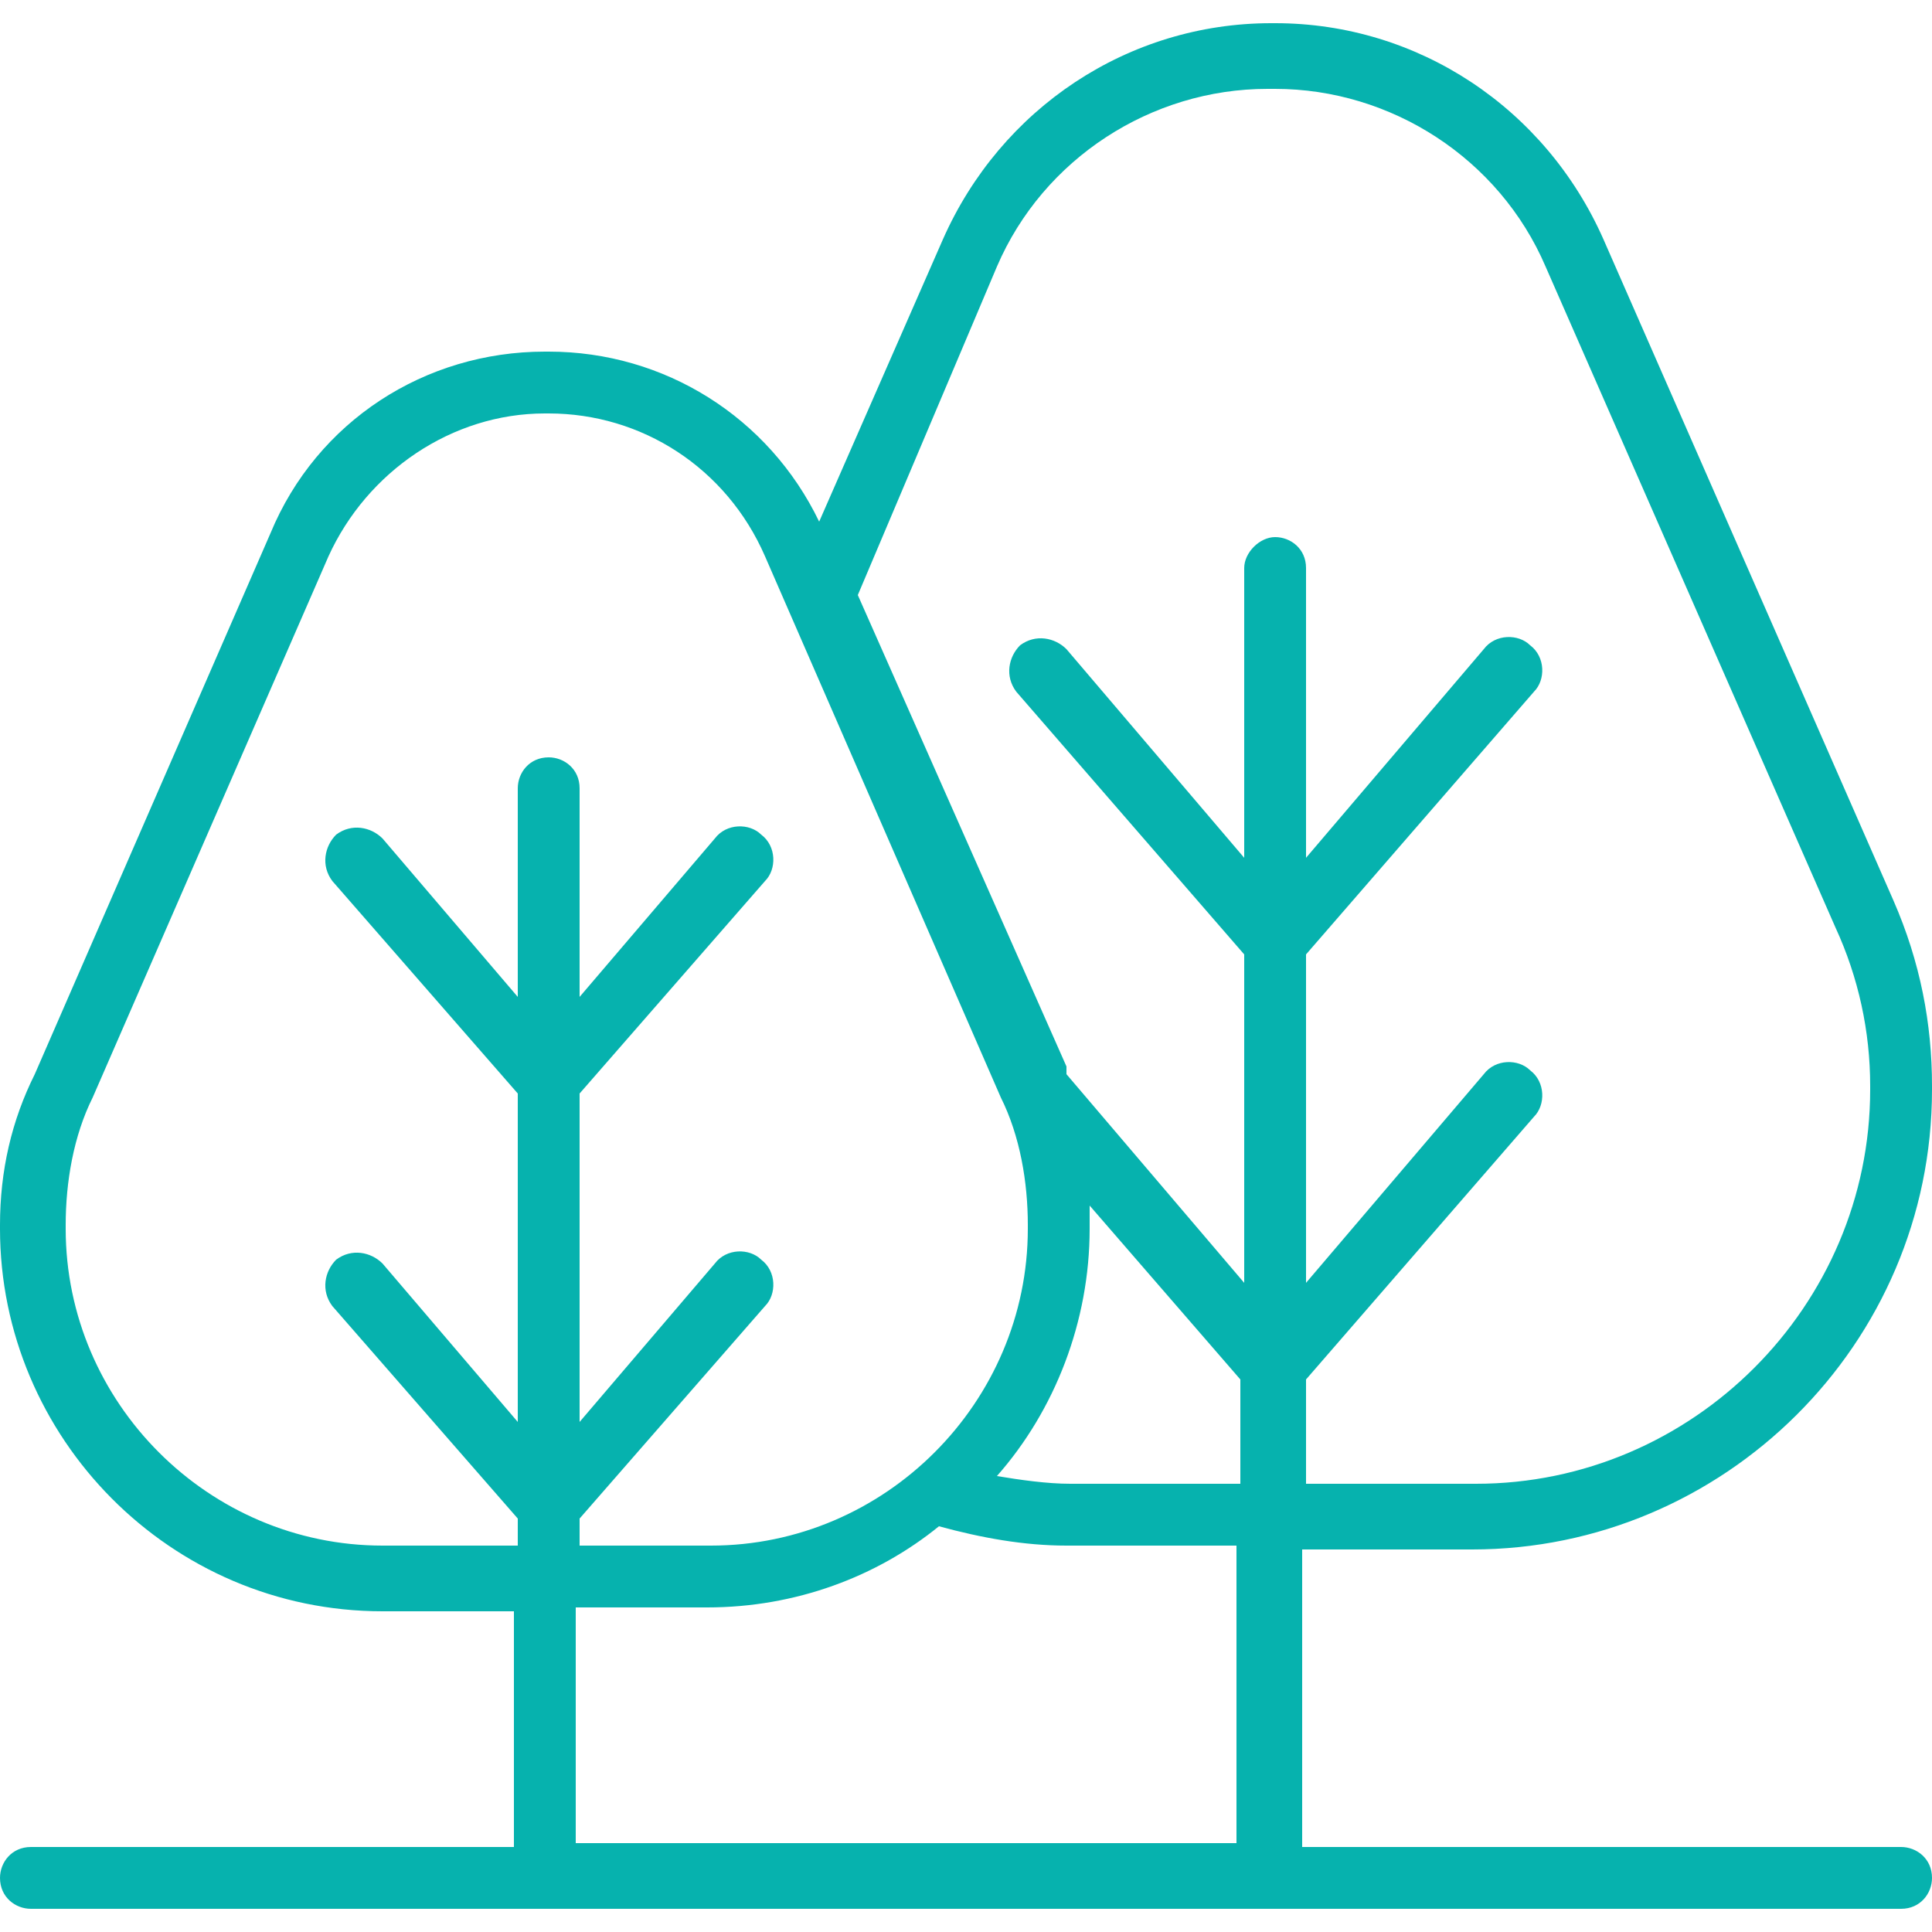 <?xml version="1.0" encoding="UTF-8"?>
<svg data-bbox="0 0.6 50 48.8" viewBox="0 0 50 50" xmlns="http://www.w3.org/2000/svg" data-type="color">
    <g>
        <switch>
            <g>
                <path d="M38.1 40.1c6.5 0 11.9-5.3 11.9-11.9v-.1c0-1.6-.3-3.2-1-4.8L41.5 6.2C40 2.8 36.7.6 33 .6h-.1c-3.7 0-7 2.2-8.5 5.6l-3.2 7.3c-1.3-2.7-4-4.4-7-4.4h-.1c-3.1 0-5.9 1.8-7.1 4.7l-6.1 14C.3 29 0 30.3 0 31.7v.1c0 5.4 4.4 9.9 9.9 9.9h3.4v6.1H.8c-.5 0-.8.4-.8.8 0 .5.4.8.8.8h48.4c.5 0 .8-.4.8-.8 0-.5-.4-.8-.8-.8H33.7v-7.7h4.4zM25.8 6.9c1.2-2.8 4-4.6 7-4.6h.2c3 0 5.8 1.8 7 4.6L47.5 24c.6 1.3.9 2.7.9 4.1v.1c0 5.6-4.6 10.2-10.2 10.2h-4.4v-2.7l5.9-6.8c.3-.3.3-.9-.1-1.2-.3-.3-.9-.3-1.2.1l-4.6 5.4v-8.5l5.9-6.8c.3-.3.3-.9-.1-1.2-.3-.3-.9-.3-1.2.1l-4.6 5.4v-7.5c0-.5-.4-.8-.8-.8s-.8.4-.8.8v7.5l-4.6-5.4c-.3-.3-.8-.4-1.2-.1-.3.3-.4.8-.1 1.2l5.9 6.8v8.5l-4.6-5.4v-.2l-5.4-12.2 3.6-8.5zm2.4 24.3 3.9 4.5v2.7h-4.4c-.6 0-1.3-.1-1.9-.2 1.5-1.7 2.4-4 2.4-6.4v-.6zM9.9 40c-4.5 0-8.2-3.7-8.2-8.2v-.1c0-1.1.2-2.3.7-3.3l6.1-14c1-2.2 3.2-3.7 5.6-3.7h.1c2.4 0 4.6 1.4 5.6 3.7l6.1 14c.5 1 .7 2.2.7 3.3v.1c0 4.5-3.7 8.2-8.2 8.2H15v-.7l4.8-5.5c.3-.3.3-.9-.1-1.2-.3-.3-.9-.3-1.2.1L15 36.8v-8.5l4.8-5.5c.3-.3.3-.9-.1-1.2-.3-.3-.9-.3-1.2.1L15 25.8v-5.4c0-.5-.4-.8-.8-.8-.5 0-.8.4-.8.8v5.4l-3.5-4.1c-.3-.3-.8-.4-1.2-.1-.3.3-.4.8-.1 1.2l4.8 5.5v8.5l-3.5-4.1c-.3-.3-.8-.4-1.2-.1-.3.3-.4.8-.1 1.2l4.8 5.5v.7H9.9zm22.2 7.7H14.9v-6.1h3.4c2.3 0 4.4-.8 6-2.1 1.1.3 2.2.5 3.3.5H32v7.7z" fill="#06b2ae" data-color="1"/>
            </g>
        </switch>
    </g>
</svg>
